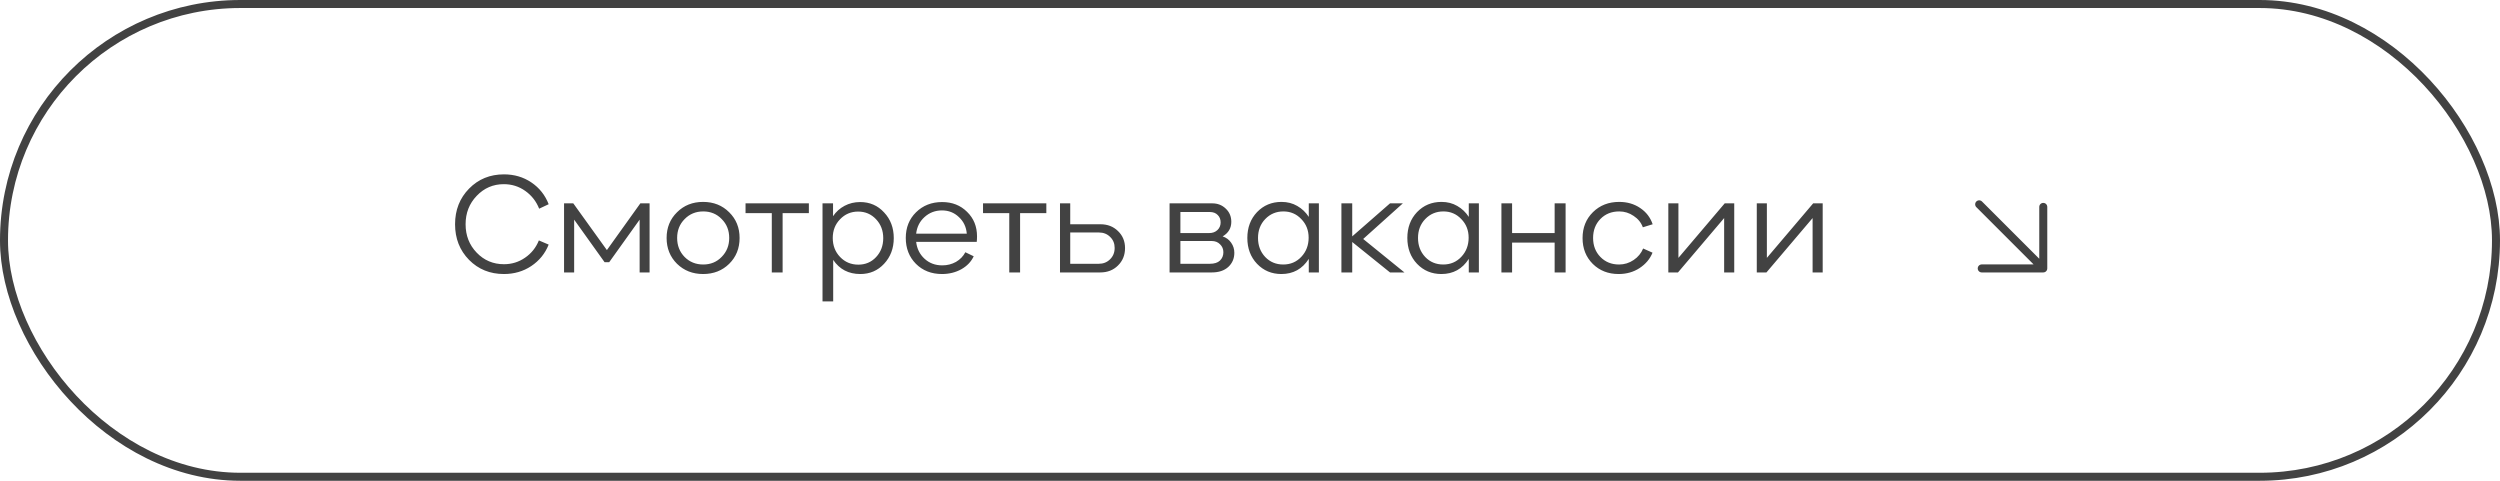 <?xml version="1.0" encoding="UTF-8"?> <svg xmlns="http://www.w3.org/2000/svg" width="312" height="60" viewBox="0 0 312 60" fill="none"> <rect x="0.5" y="0.5" width="311" height="59" rx="29.5" stroke="#424242"></rect> <path d="M62.894 34.198C61.154 34.198 59.702 33.61 58.538 32.434C57.374 31.246 56.792 29.764 56.792 27.988C56.792 26.212 57.374 24.73 58.538 23.542C59.702 22.354 61.154 21.76 62.894 21.76C64.178 21.76 65.318 22.096 66.314 22.768C67.31 23.44 68.03 24.346 68.474 25.486L67.286 26.044C66.926 25.132 66.35 24.394 65.558 23.83C64.766 23.266 63.872 22.984 62.876 22.984C61.544 22.984 60.416 23.47 59.492 24.442C58.568 25.402 58.106 26.584 58.106 27.988C58.106 29.392 58.568 30.574 59.492 31.534C60.416 32.494 61.55 32.974 62.894 32.974C63.866 32.974 64.742 32.704 65.522 32.164C66.314 31.624 66.89 30.904 67.25 30.004L68.474 30.526C68.03 31.642 67.304 32.536 66.296 33.208C65.3 33.868 64.166 34.198 62.894 34.198ZM71.654 34H70.394V25.378H71.546L75.74 31.21L79.916 25.378H81.068V34H79.826V27.412L76.028 32.722H75.452L71.654 27.412V34ZM87.747 34.198C86.451 34.198 85.365 33.772 84.489 32.92C83.625 32.056 83.193 30.982 83.193 29.698C83.193 28.414 83.625 27.346 84.489 26.494C85.353 25.63 86.439 25.198 87.747 25.198C89.055 25.198 90.141 25.63 91.005 26.494C91.869 27.346 92.301 28.414 92.301 29.698C92.301 30.994 91.869 32.068 91.005 32.92C90.141 33.772 89.055 34.198 87.747 34.198ZM85.443 32.074C86.067 32.698 86.841 33.01 87.765 33.01C88.689 33.01 89.457 32.692 90.069 32.056C90.693 31.42 91.005 30.634 91.005 29.698C91.005 28.75 90.693 27.964 90.069 27.34C89.457 26.704 88.689 26.386 87.765 26.386C86.841 26.386 86.067 26.704 85.443 27.34C84.819 27.964 84.507 28.75 84.507 29.698C84.507 30.646 84.819 31.438 85.443 32.074ZM93.044 25.378H100.946V26.602H97.67V34H96.32V26.602H93.044V25.378ZM107.348 25.216C108.548 25.216 109.544 25.648 110.336 26.512C111.14 27.364 111.542 28.432 111.542 29.716C111.542 30.988 111.14 32.056 110.336 32.92C109.544 33.772 108.554 34.198 107.366 34.198C105.902 34.198 104.774 33.61 103.982 32.434V37.618H102.65V25.378H103.964V26.98C104.336 26.428 104.816 25.996 105.404 25.684C105.992 25.372 106.64 25.216 107.348 25.216ZM107.114 33.028C108.002 33.028 108.74 32.716 109.328 32.092C109.928 31.456 110.228 30.664 110.228 29.716C110.228 28.78 109.928 27.994 109.328 27.358C108.728 26.722 107.984 26.404 107.096 26.404C106.208 26.404 105.458 26.722 104.846 27.358C104.234 27.982 103.928 28.762 103.928 29.698C103.928 30.646 104.234 31.438 104.846 32.074C105.458 32.71 106.214 33.028 107.114 33.028ZM121.933 29.5C121.933 29.74 121.921 29.968 121.897 30.184H114.337C114.433 31.036 114.781 31.738 115.381 32.29C115.981 32.842 116.719 33.118 117.595 33.118C118.219 33.118 118.789 32.974 119.305 32.686C119.821 32.386 120.211 31.984 120.475 31.48L121.519 31.984C121.207 32.656 120.691 33.196 119.971 33.604C119.251 34 118.447 34.198 117.559 34.198C116.239 34.198 115.153 33.772 114.301 32.92C113.461 32.068 113.041 30.994 113.041 29.698C113.041 28.402 113.467 27.334 114.319 26.494C115.183 25.642 116.269 25.216 117.577 25.216C118.837 25.216 119.875 25.624 120.691 26.44C121.519 27.244 121.933 28.264 121.933 29.5ZM117.559 26.26C116.719 26.26 115.993 26.536 115.381 27.088C114.781 27.628 114.433 28.318 114.337 29.158H120.655C120.583 28.318 120.253 27.628 119.665 27.088C119.089 26.536 118.387 26.26 117.559 26.26ZM122.681 25.378H130.583V26.602H127.307V34H125.957V26.602H122.681V25.378ZM133.565 27.988H137.345C138.221 27.988 138.947 28.27 139.523 28.834C140.111 29.398 140.405 30.106 140.405 30.958C140.405 31.834 140.111 32.56 139.523 33.136C138.947 33.712 138.209 34 137.309 34H132.287V25.378H133.565V27.988ZM133.565 32.92H137.129C137.693 32.92 138.161 32.734 138.533 32.362C138.917 31.99 139.109 31.516 139.109 30.94C139.109 30.388 138.923 29.932 138.551 29.572C138.179 29.2 137.711 29.014 137.147 29.014H133.565V32.92ZM152.587 29.5C153.043 29.656 153.397 29.92 153.649 30.292C153.913 30.664 154.045 31.084 154.045 31.552C154.045 32.26 153.793 32.848 153.289 33.316C152.785 33.772 152.101 34 151.237 34H145.963V25.378H151.291C151.963 25.378 152.527 25.6 152.983 26.044C153.439 26.476 153.667 27.022 153.667 27.682C153.667 28.474 153.307 29.08 152.587 29.5ZM150.985 26.458H147.313V29.086H150.913C151.333 29.086 151.675 28.96 151.939 28.708C152.203 28.456 152.335 28.138 152.335 27.754C152.335 27.382 152.215 27.076 151.975 26.836C151.735 26.584 151.405 26.458 150.985 26.458ZM147.313 32.92H150.985C151.549 32.92 151.969 32.788 152.245 32.524C152.533 32.248 152.677 31.9 152.677 31.48C152.677 31.084 152.539 30.754 152.263 30.49C151.999 30.214 151.645 30.076 151.201 30.076H147.313V32.92ZM163.336 27.07V25.378H164.596V34H163.336V32.308C162.532 33.568 161.392 34.198 159.916 34.198C158.704 34.198 157.69 33.772 156.874 32.92C156.07 32.068 155.668 30.994 155.668 29.698C155.668 28.402 156.07 27.328 156.874 26.476C157.69 25.624 158.71 25.198 159.934 25.198C160.666 25.198 161.32 25.366 161.896 25.702C162.484 26.038 162.964 26.494 163.336 27.07ZM157.9 32.074C158.5 32.698 159.25 33.01 160.15 33.01C161.05 33.01 161.8 32.692 162.4 32.056C163.012 31.408 163.318 30.61 163.318 29.662C163.318 28.738 163.012 27.964 162.4 27.34C161.8 26.704 161.056 26.386 160.168 26.386C159.268 26.386 158.512 26.704 157.9 27.34C157.3 27.964 157 28.75 157 29.698C157 30.646 157.3 31.438 157.9 32.074ZM170.126 29.824L175.274 34H173.474L168.758 30.202V34H167.408V25.378H168.758V29.5L173.474 25.378H175.076L170.126 29.824ZM183.304 27.07V25.378H184.564V34H183.304V32.308C182.5 33.568 181.36 34.198 179.884 34.198C178.672 34.198 177.658 33.772 176.842 32.92C176.038 32.068 175.636 30.994 175.636 29.698C175.636 28.402 176.038 27.328 176.842 26.476C177.658 25.624 178.678 25.198 179.902 25.198C180.634 25.198 181.288 25.366 181.864 25.702C182.452 26.038 182.932 26.494 183.304 27.07ZM177.868 32.074C178.468 32.698 179.218 33.01 180.118 33.01C181.018 33.01 181.768 32.692 182.368 32.056C182.98 31.408 183.286 30.61 183.286 29.662C183.286 28.738 182.98 27.964 182.368 27.34C181.768 26.704 181.024 26.386 180.136 26.386C179.236 26.386 178.48 26.704 177.868 27.34C177.268 27.964 176.968 28.75 176.968 29.698C176.968 30.646 177.268 31.438 177.868 32.074ZM194.019 29.086V25.378H195.387V34H194.019V30.274H188.709V34H187.377V25.378H188.709V29.086H194.019ZM202.004 34.198C200.708 34.198 199.634 33.778 198.782 32.938C197.93 32.086 197.504 31.012 197.504 29.716C197.504 28.408 197.936 27.328 198.8 26.476C199.664 25.624 200.756 25.198 202.076 25.198C203.072 25.198 203.942 25.45 204.686 25.954C205.442 26.458 205.964 27.136 206.252 27.988L205.028 28.366C204.812 27.778 204.428 27.304 203.876 26.944C203.336 26.572 202.736 26.386 202.076 26.386C201.128 26.386 200.348 26.698 199.736 27.322C199.124 27.946 198.818 28.738 198.818 29.698C198.818 30.658 199.124 31.45 199.736 32.074C200.348 32.698 201.122 33.01 202.058 33.01C202.718 33.01 203.324 32.824 203.876 32.452C204.428 32.08 204.824 31.6 205.064 31.012L206.234 31.534C205.922 32.314 205.382 32.956 204.614 33.46C203.858 33.952 202.988 34.198 202.004 34.198ZM209.413 34H208.207V25.378H209.467V32.182L215.245 25.378H216.433V34H215.173V27.214L209.413 34ZM220.452 34H219.246V25.378H220.506V32.182L226.284 25.378H227.472V34H226.212V27.214L220.452 34Z" fill="#424242"></path> <path d="M247 25.5L255 33.5M255 33.5V25.82M255 33.5H247.32" stroke="#424242" stroke-linecap="round" stroke-linejoin="round"></path> </svg> 